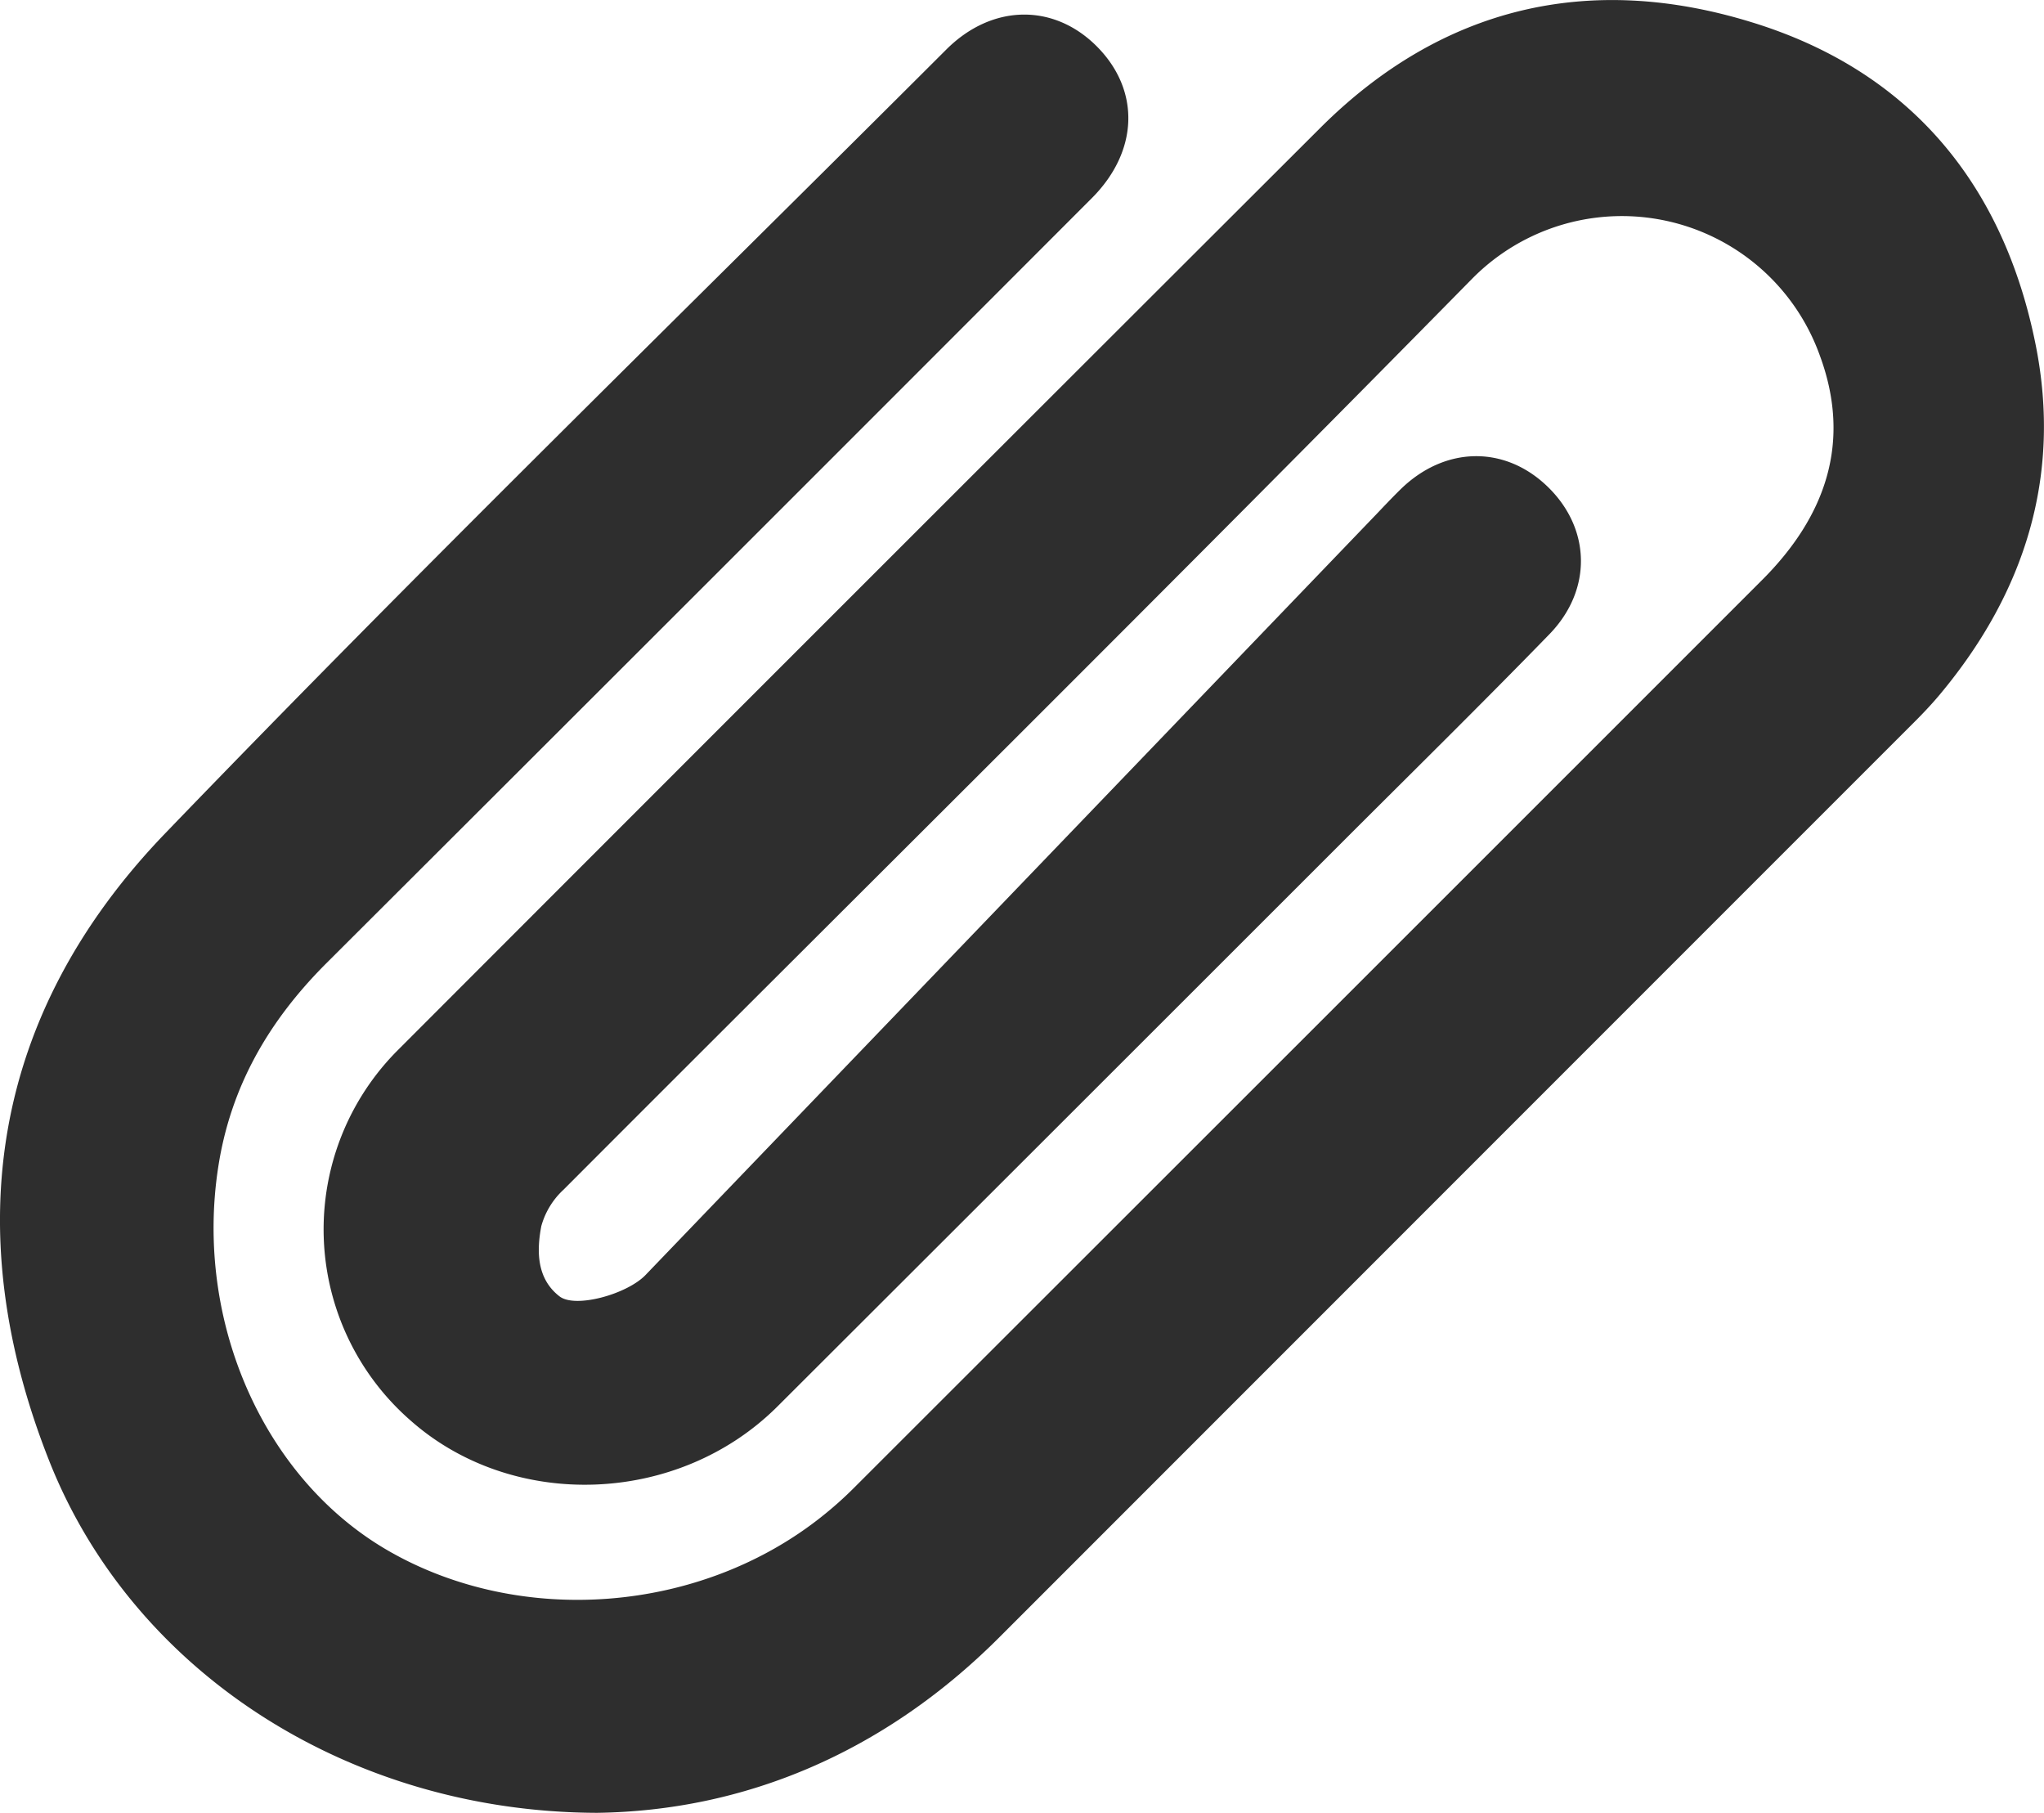 <svg id="b3900ab9-3f3e-4474-85a3-34af8ce7fbdc" data-name="Capa 1" xmlns="http://www.w3.org/2000/svg" viewBox="0 0 311.07 275.83"><defs><style>.bf4f614e-7e45-4dad-9ac0-dca868412f89{fill:#2e2e2e;}</style></defs><title>link_icon</title><path class="bf4f614e-7e45-4dad-9ac0-dca868412f89" d="M90.86,275.83c-37.57-.11-70.58-21.29-83.35-53.5-13.93-35.16-8.72-68.15,17.61-95.51C64.05,86.39,104.29,47.21,144,7.55c7-7,16.44-7.07,23-.41s6.27,15.88-.83,23Q108,88.38,49.7,146.53c-8.76,8.74-14.64,18.8-16.51,31.19-3.55,23.38,6.9,47.19,25.76,58.15,20.27,11.76,47.71,9.62,66.24-5.22a56.16,56.16,0,0,0,4.75-4.24q69.12-69.06,138.22-138.15c9.7-9.69,13.66-21,8.8-34.15a32,32,0,0,0-52.9-11.72C178.3,88.92,131.88,134.81,85.78,181a11.83,11.83,0,0,0-3.4,5.56c-.73,3.82-.7,8,2.76,10.68,2.4,1.88,10.28-.32,13.09-3.23q55.61-57.87,111.22-115.75c1.21-1.27,2.41-2.54,3.66-3.77,6.74-6.62,15.89-6.78,22.44-.42s6.82,15.66.25,22.43c-10.46,10.76-21.16,21.27-31.77,31.88Q161.19,171.21,118.32,214C103.2,229.07,78,229.92,62.43,216.09a38.57,38.57,0,0,1-1.76-56.43Q130.78,89.48,201,19.39c18.51-18.42,40.92-23.61,65.6-16,24.11,7.4,38.35,24.69,43.22,49.17,3.94,19.84-1.64,37.58-14.55,53.05-1.44,1.73-3,3.34-4.61,4.93Q221.33,179.87,152,249.21C134.38,266.8,113.14,275.53,90.86,275.83Z"/></svg>